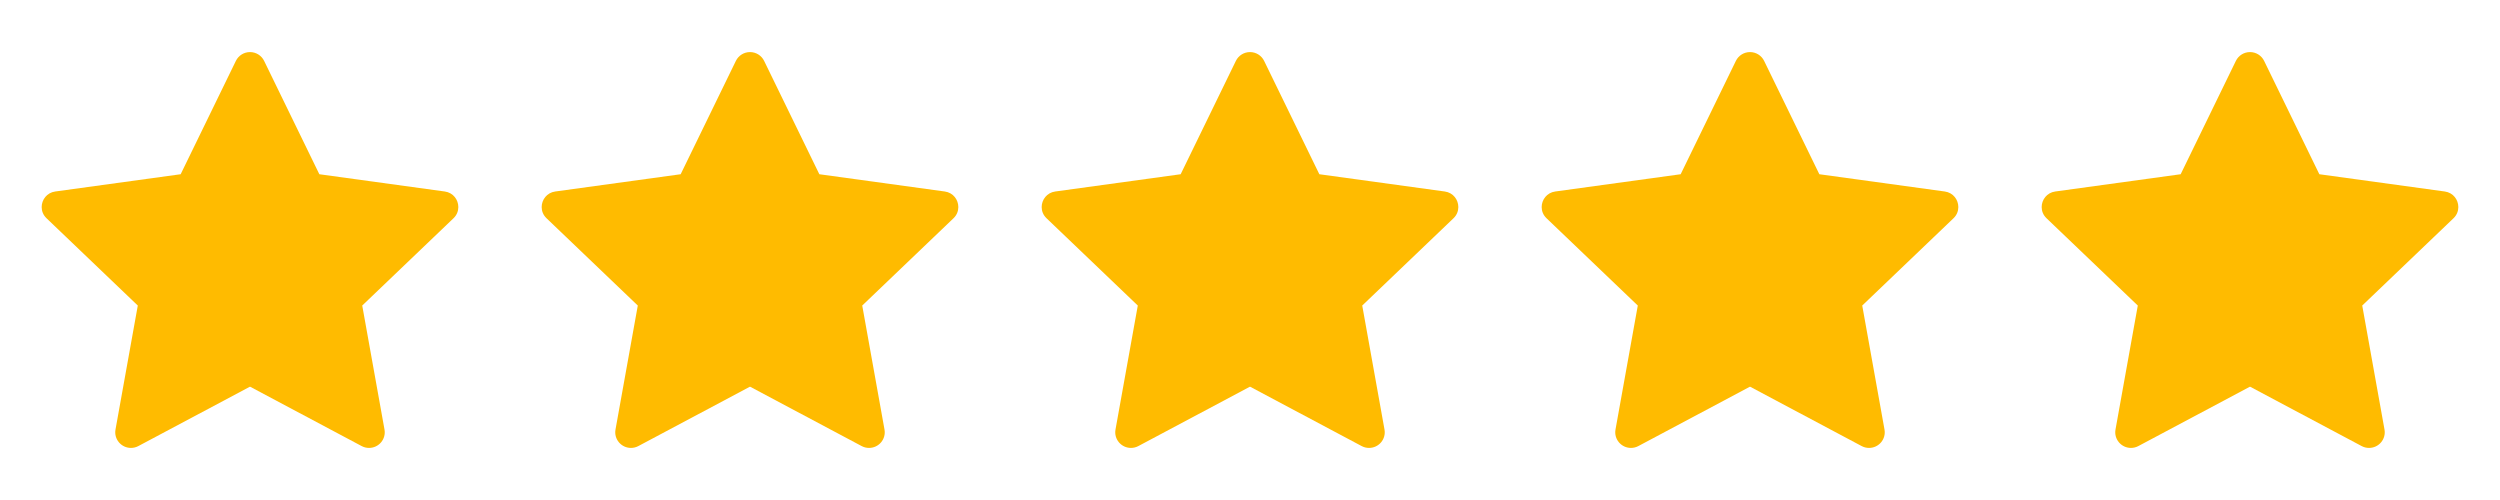 <svg width="120" height="24" viewBox="0 0 120 24" fill="none" xmlns="http://www.w3.org/2000/svg">
<path d="M11.322 2.923C11.448 2.664 11.712 2.5 12 2.5C12.289 2.5 12.552 2.664 12.678 2.923C13.652 4.921 15.328 8.363 15.328 8.363C15.328 8.363 19.139 8.887 21.35 9.192C21.753 9.247 22 9.588 22 9.939C22 10.129 21.928 10.322 21.769 10.475C20.159 12.013 17.387 14.666 17.387 14.666C17.387 14.666 18.064 18.433 18.456 20.618C18.539 21.08 18.181 21.5 17.714 21.5C17.592 21.5 17.47 21.471 17.359 21.411C15.391 20.363 12 18.56 12 18.56C12 18.56 8.609 20.363 6.641 21.411C6.53 21.471 6.407 21.5 6.285 21.5C5.82 21.5 5.46 21.079 5.544 20.618C5.937 18.433 6.614 14.666 6.614 14.666C6.614 14.666 3.841 12.013 2.232 10.475C2.072 10.322 2 10.129 2 9.94C2 9.588 2.249 9.246 2.651 9.192C4.862 8.887 8.672 8.363 8.672 8.363C8.672 8.363 10.349 4.921 11.322 2.923Z" fill="#FFBB00"/>
<path d="M35.322 2.923C35.448 2.664 35.712 2.5 36 2.5C36.289 2.5 36.552 2.664 36.678 2.923C37.652 4.921 39.328 8.363 39.328 8.363C39.328 8.363 43.139 8.887 45.35 9.192C45.753 9.247 46 9.588 46 9.939C46 10.129 45.928 10.322 45.769 10.475C44.159 12.013 41.387 14.666 41.387 14.666C41.387 14.666 42.064 18.433 42.456 20.618C42.539 21.08 42.181 21.5 41.714 21.5C41.592 21.5 41.47 21.471 41.359 21.411C39.391 20.363 36 18.56 36 18.56C36 18.56 32.609 20.363 30.641 21.411C30.53 21.471 30.407 21.5 30.285 21.5C29.82 21.5 29.46 21.079 29.544 20.618C29.937 18.433 30.614 14.666 30.614 14.666C30.614 14.666 27.841 12.013 26.232 10.475C26.072 10.322 26 10.129 26 9.94C26 9.588 26.249 9.246 26.651 9.192C28.862 8.887 32.672 8.363 32.672 8.363C32.672 8.363 34.349 4.921 35.322 2.923Z" fill="#FFBB00"/>
<path d="M59.322 2.923C59.448 2.664 59.712 2.5 60 2.5C60.289 2.5 60.552 2.664 60.678 2.923C61.652 4.921 63.328 8.363 63.328 8.363C63.328 8.363 67.139 8.887 69.35 9.192C69.753 9.247 70 9.588 70 9.939C70 10.129 69.928 10.322 69.769 10.475C68.159 12.013 65.387 14.666 65.387 14.666C65.387 14.666 66.064 18.433 66.456 20.618C66.539 21.08 66.181 21.5 65.714 21.5C65.592 21.5 65.47 21.471 65.359 21.411C63.391 20.363 60 18.56 60 18.56C60 18.56 56.609 20.363 54.641 21.411C54.53 21.471 54.407 21.5 54.285 21.5C53.82 21.5 53.46 21.079 53.544 20.618C53.937 18.433 54.614 14.666 54.614 14.666C54.614 14.666 51.841 12.013 50.232 10.475C50.072 10.322 50 10.129 50 9.94C50 9.588 50.249 9.246 50.651 9.192C52.862 8.887 56.672 8.363 56.672 8.363C56.672 8.363 58.349 4.921 59.322 2.923Z" fill="#FFBB00"/>
<path d="M83.322 2.923C83.448 2.664 83.712 2.5 84 2.5C84.289 2.5 84.552 2.664 84.678 2.923C85.652 4.921 87.328 8.363 87.328 8.363C87.328 8.363 91.139 8.887 93.35 9.192C93.753 9.247 94 9.588 94 9.939C94 10.129 93.928 10.322 93.769 10.475C92.159 12.013 89.387 14.666 89.387 14.666C89.387 14.666 90.064 18.433 90.456 20.618C90.539 21.08 90.181 21.5 89.714 21.5C89.592 21.5 89.47 21.471 89.359 21.411C87.391 20.363 84 18.56 84 18.56C84 18.56 80.609 20.363 78.641 21.411C78.53 21.471 78.407 21.5 78.285 21.5C77.82 21.5 77.46 21.079 77.544 20.618C77.937 18.433 78.614 14.666 78.614 14.666C78.614 14.666 75.841 12.013 74.232 10.475C74.072 10.322 74 10.129 74 9.94C74 9.588 74.249 9.246 74.651 9.192C76.862 8.887 80.672 8.363 80.672 8.363C80.672 8.363 82.349 4.921 83.322 2.923Z" fill="#FFBB00"/>
<path d="M107.322 2.923C107.448 2.664 107.712 2.5 108 2.5C108.289 2.5 108.552 2.664 108.678 2.923C109.652 4.921 111.328 8.363 111.328 8.363C111.328 8.363 115.139 8.887 117.35 9.192C117.753 9.247 118 9.588 118 9.939C118 10.129 117.928 10.322 117.769 10.475C116.159 12.013 113.387 14.666 113.387 14.666C113.387 14.666 114.064 18.433 114.456 20.618C114.539 21.08 114.181 21.5 113.714 21.5C113.592 21.5 113.47 21.471 113.359 21.411C111.391 20.363 108 18.56 108 18.56C108 18.56 104.609 20.363 102.641 21.411C102.53 21.471 102.407 21.5 102.285 21.5C101.82 21.5 101.46 21.079 101.544 20.618C101.937 18.433 102.614 14.666 102.614 14.666C102.614 14.666 99.841 12.013 98.232 10.475C98.072 10.322 98 10.129 98 9.94C98 9.588 98.249 9.246 98.651 9.192C100.862 8.887 104.672 8.363 104.672 8.363C104.672 8.363 106.349 4.921 107.322 2.923Z" fill="#FFBB00"/>
</svg>
